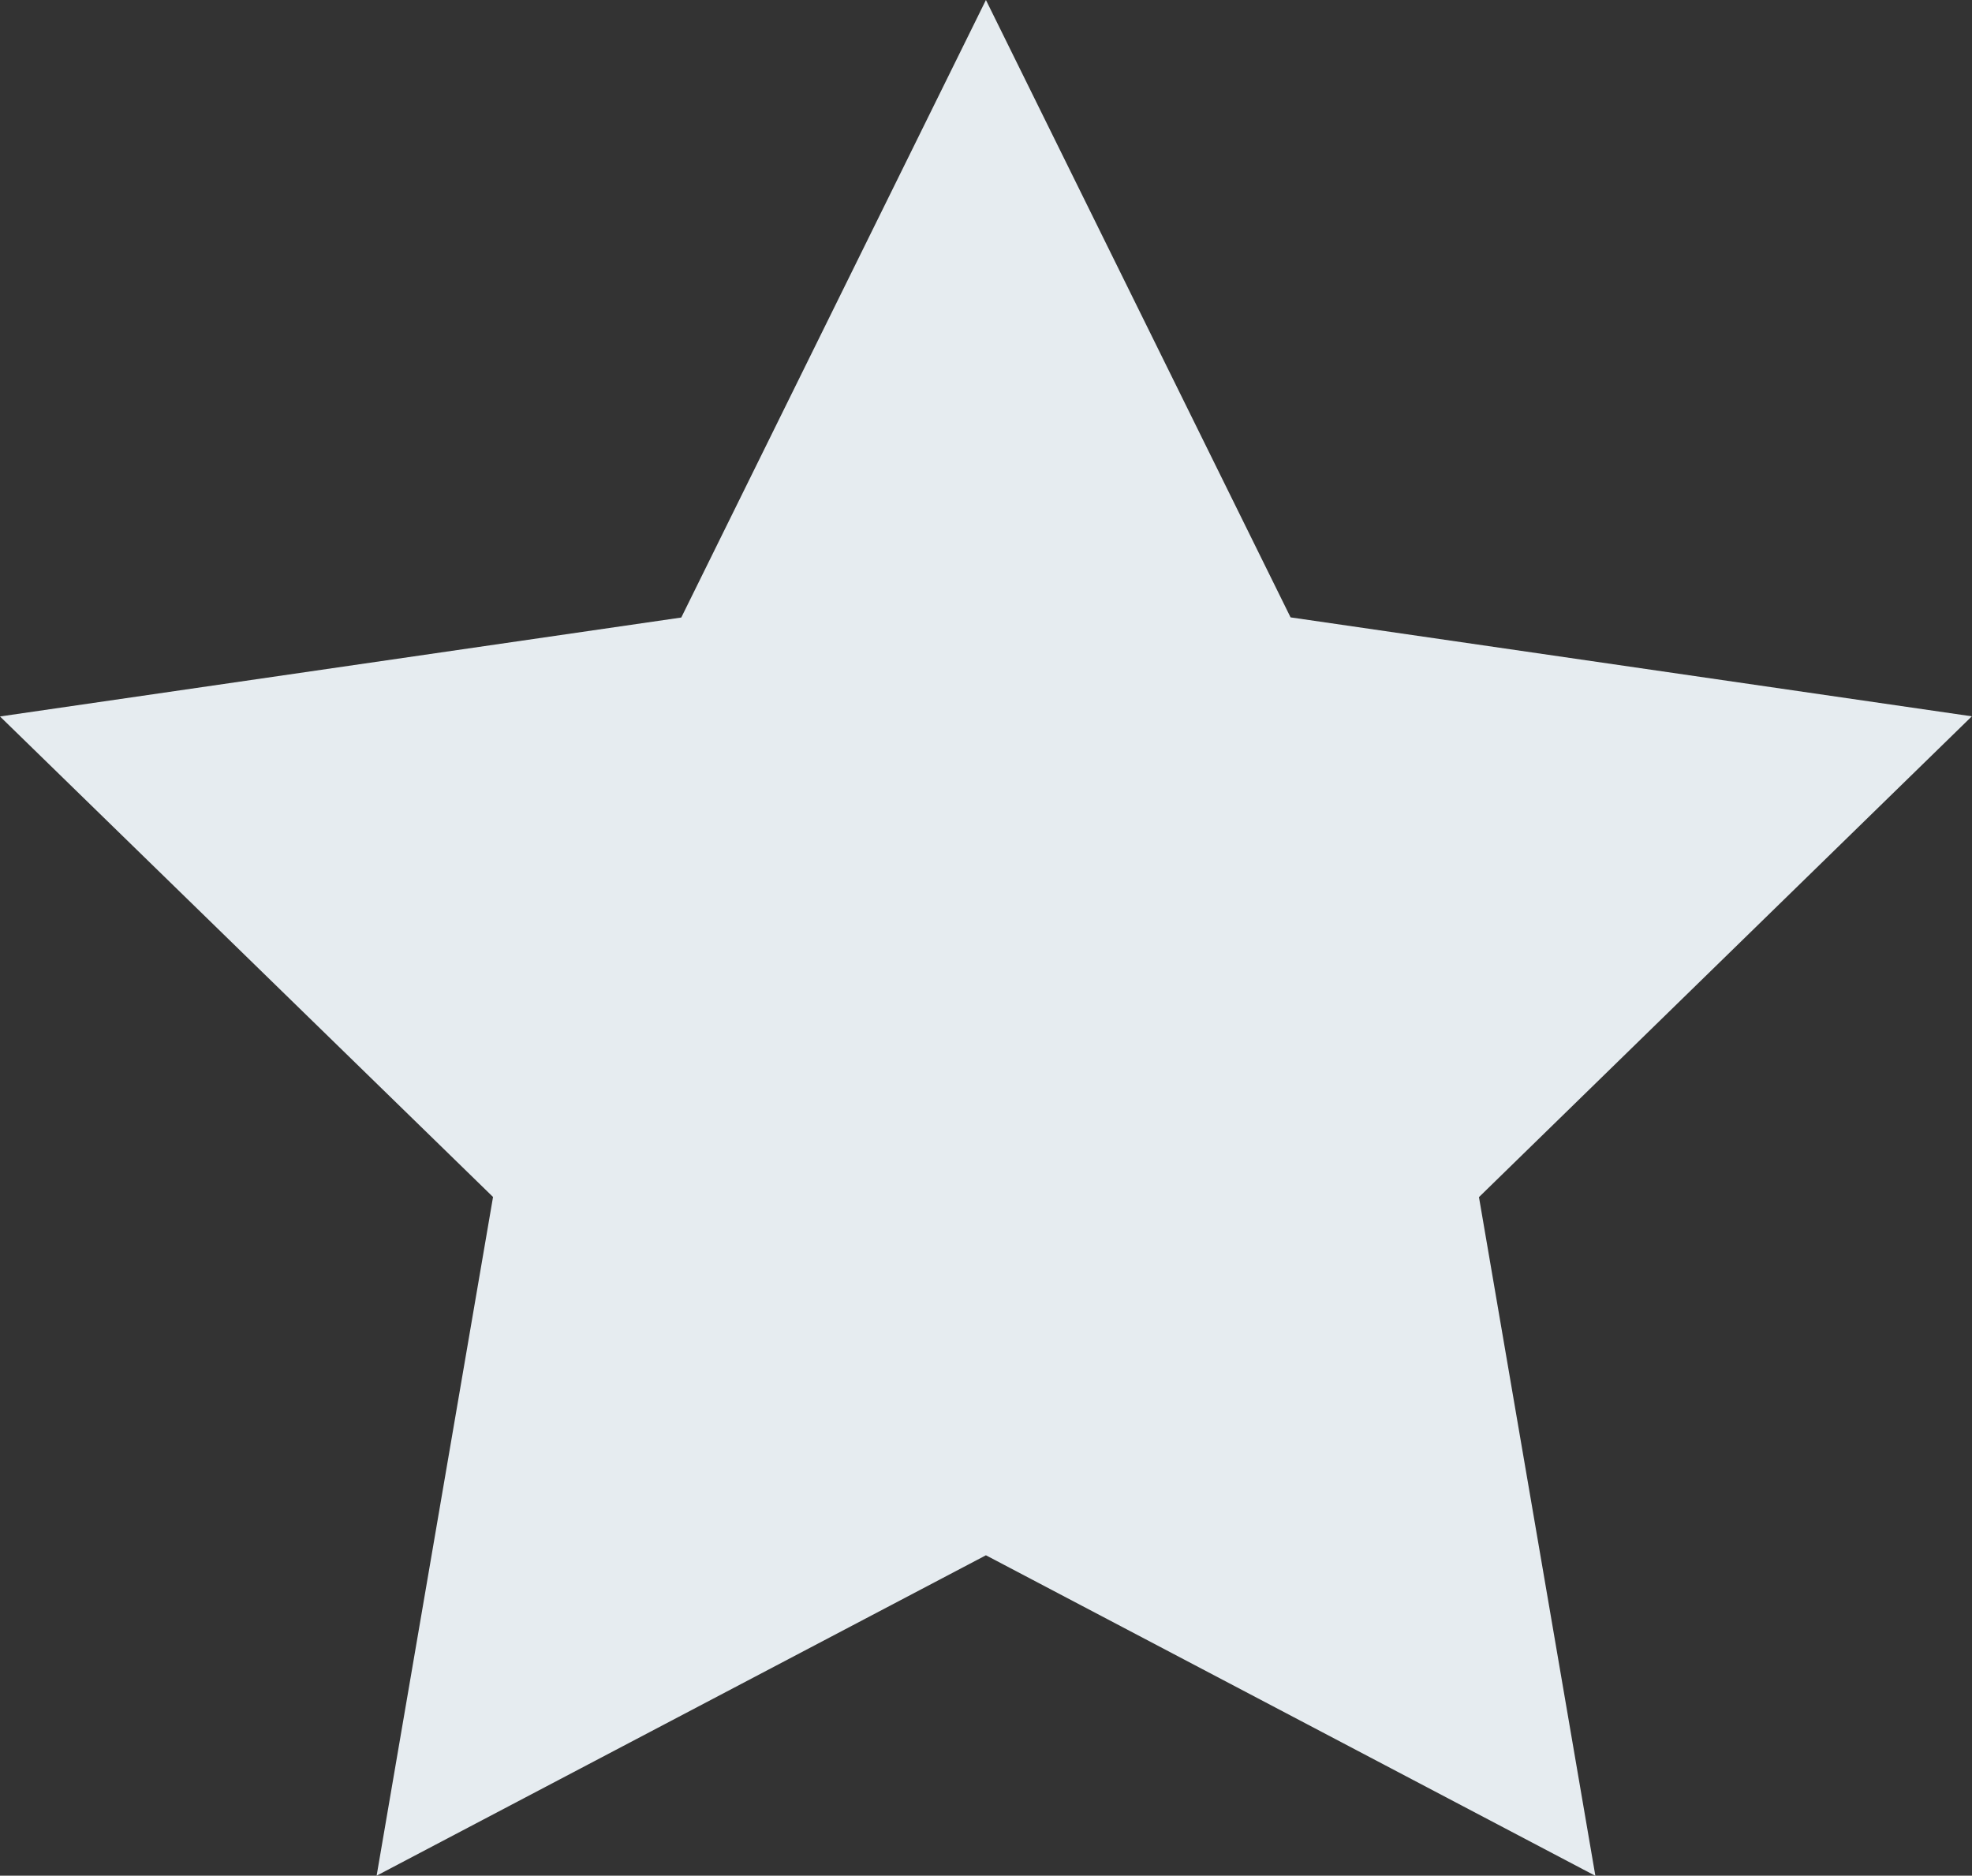 <svg id="star-grey" xmlns="http://www.w3.org/2000/svg" width="13.315" height="12.663" viewBox="0 0 13.315 12.663">
  <rect x="0" y="0" width="13.315" height="12.663" fill="#333333" stroke="none"/>
  <path id="Star" d="M7,10.5,2.886,12.663l.786-4.582L.343,4.837l4.6-.668L7,0,9.057,4.168l4.6.668L10.329,8.082l.786,4.582Z" transform="translate(-0.343)" fill="#e6ecf0"/>
</svg>

